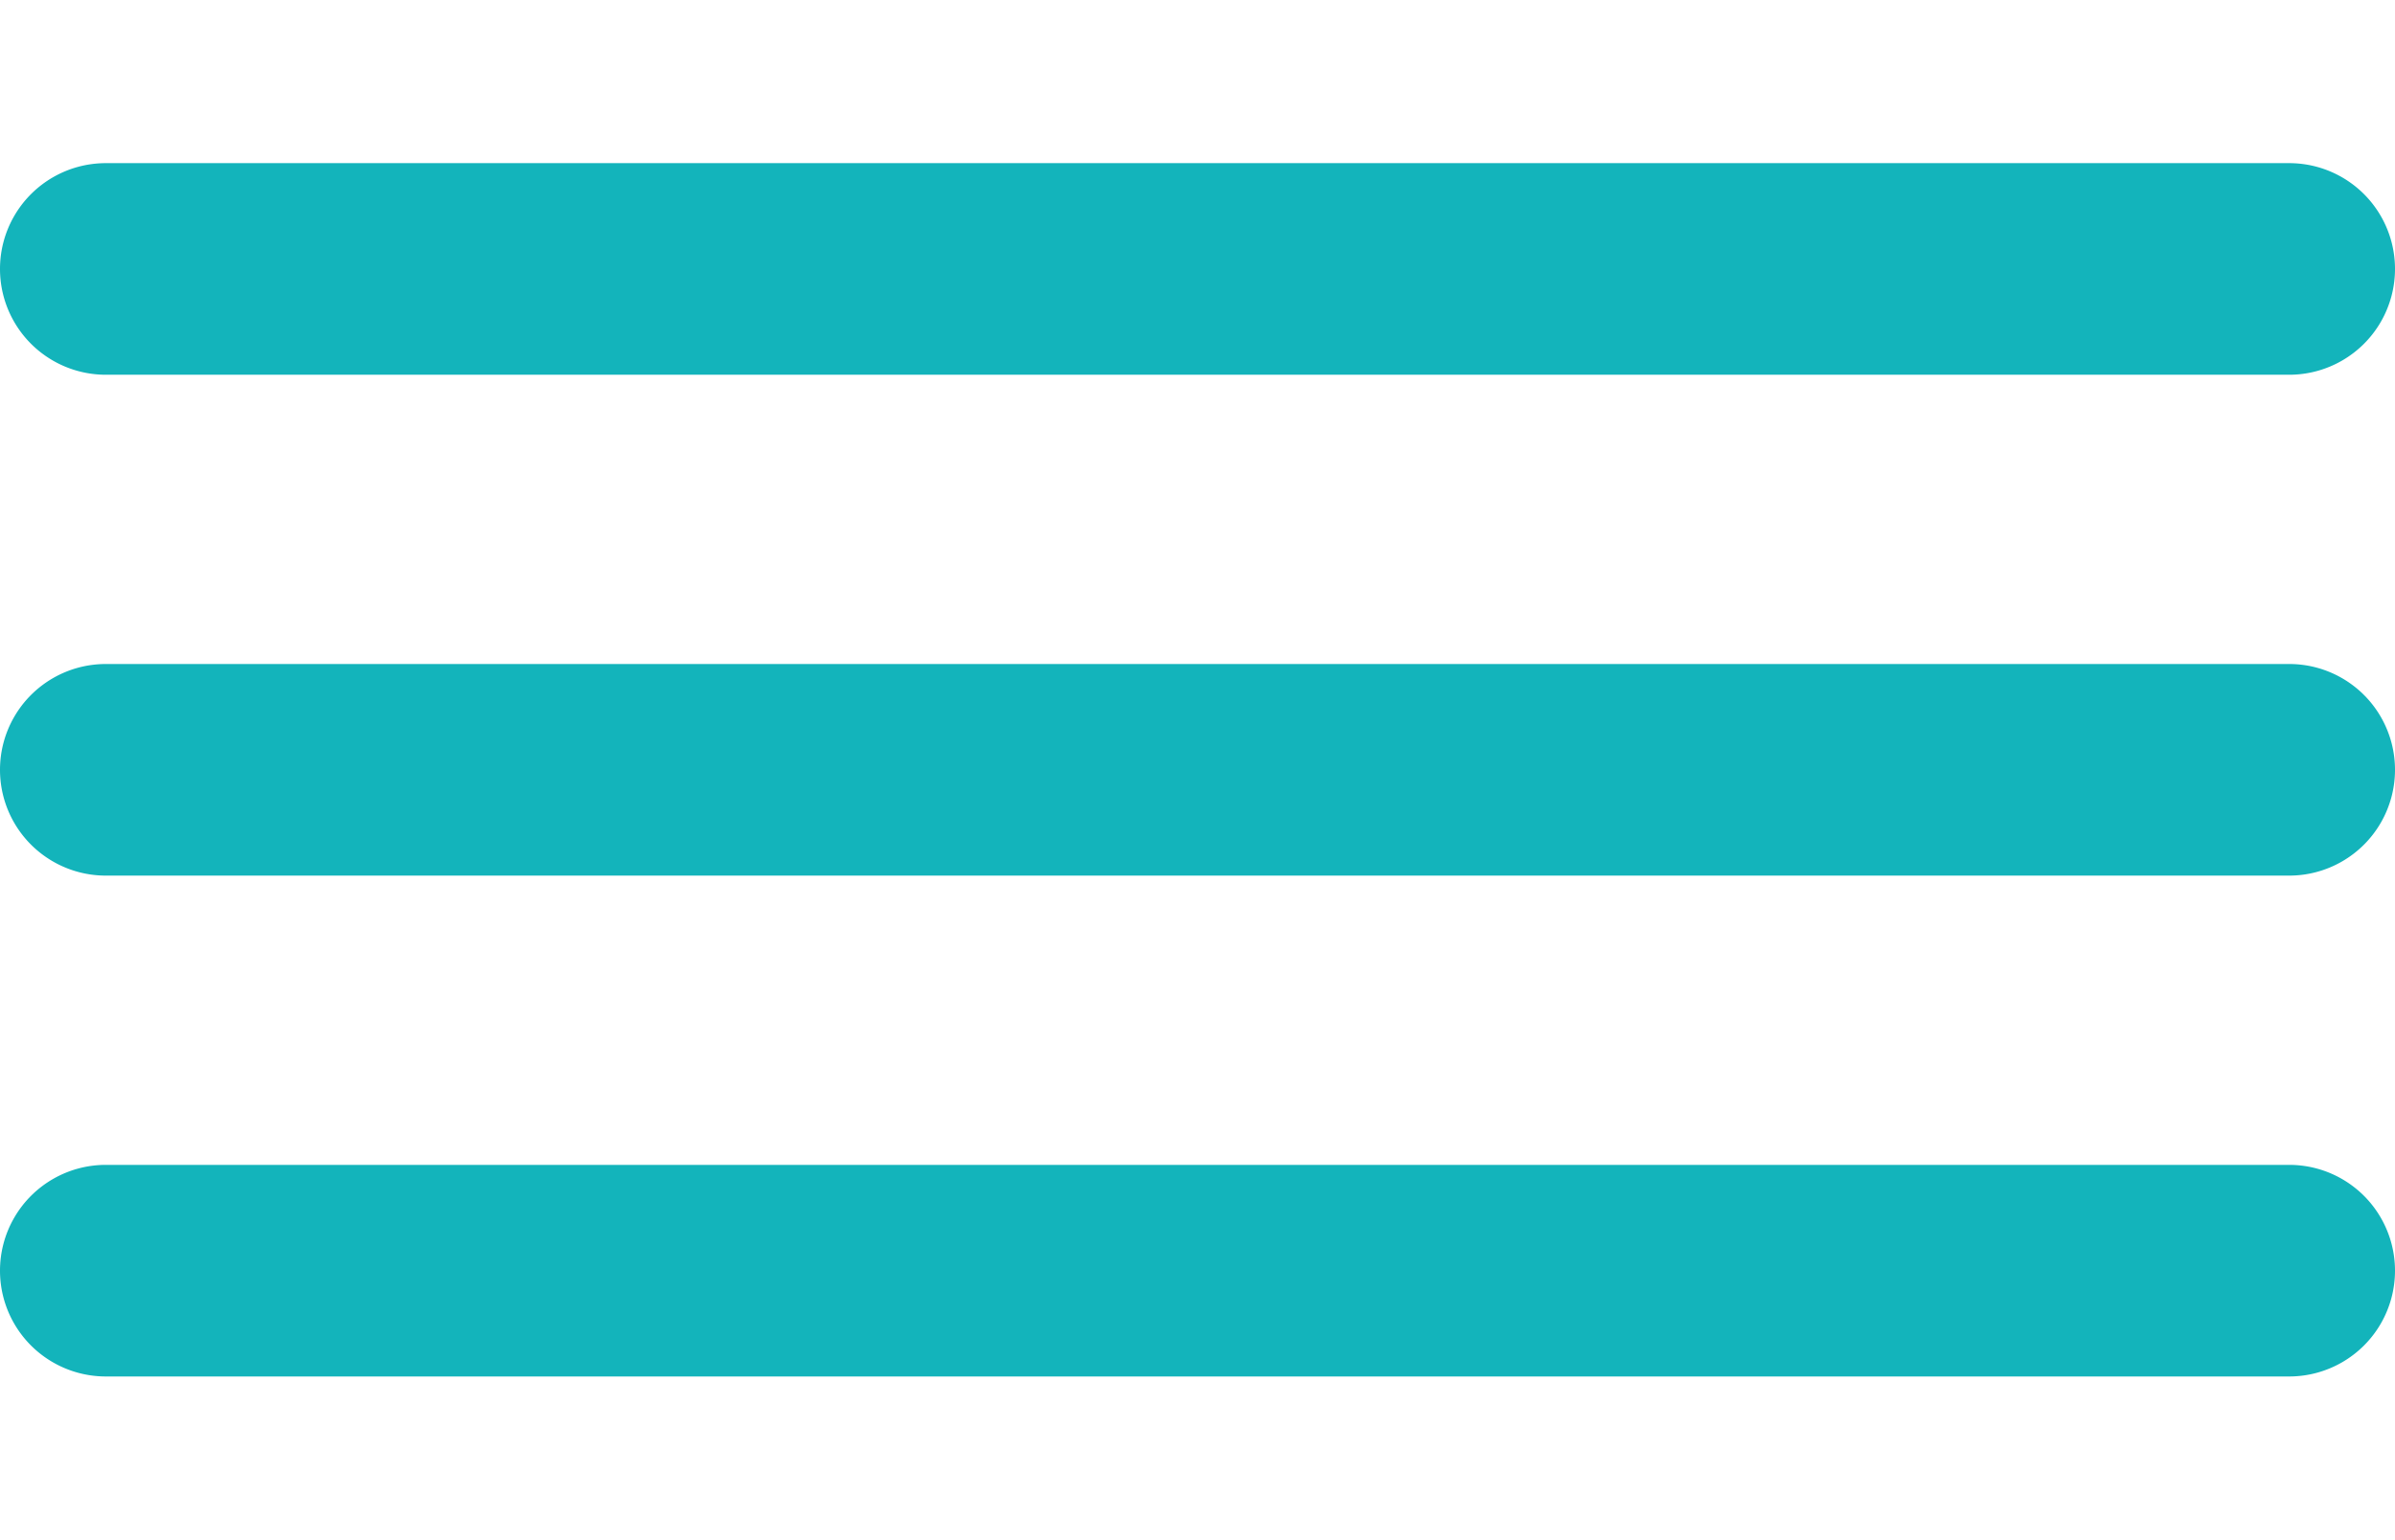 <?xml version="1.0" encoding="UTF-8"?> <svg xmlns="http://www.w3.org/2000/svg" id="Слой_1" data-name="Слой 1" viewBox="0 0 113.15 72.77"> <defs> <style>.cls-1{fill:#13b4bb;}</style> </defs> <path class="cls-1" d="M108.15,17.71H5a5,5,0,0,1,0-10H108.15a5,5,0,0,1,0,10Z"></path> <path class="cls-1" d="M108.15,41.38H5a5,5,0,0,1,0-10H108.15a5,5,0,0,1,0,10Z"></path> <path class="cls-1" d="M108.15,65.05H5a5,5,0,0,1,0-10H108.15a5,5,0,0,1,0,10Z"></path> </svg> 